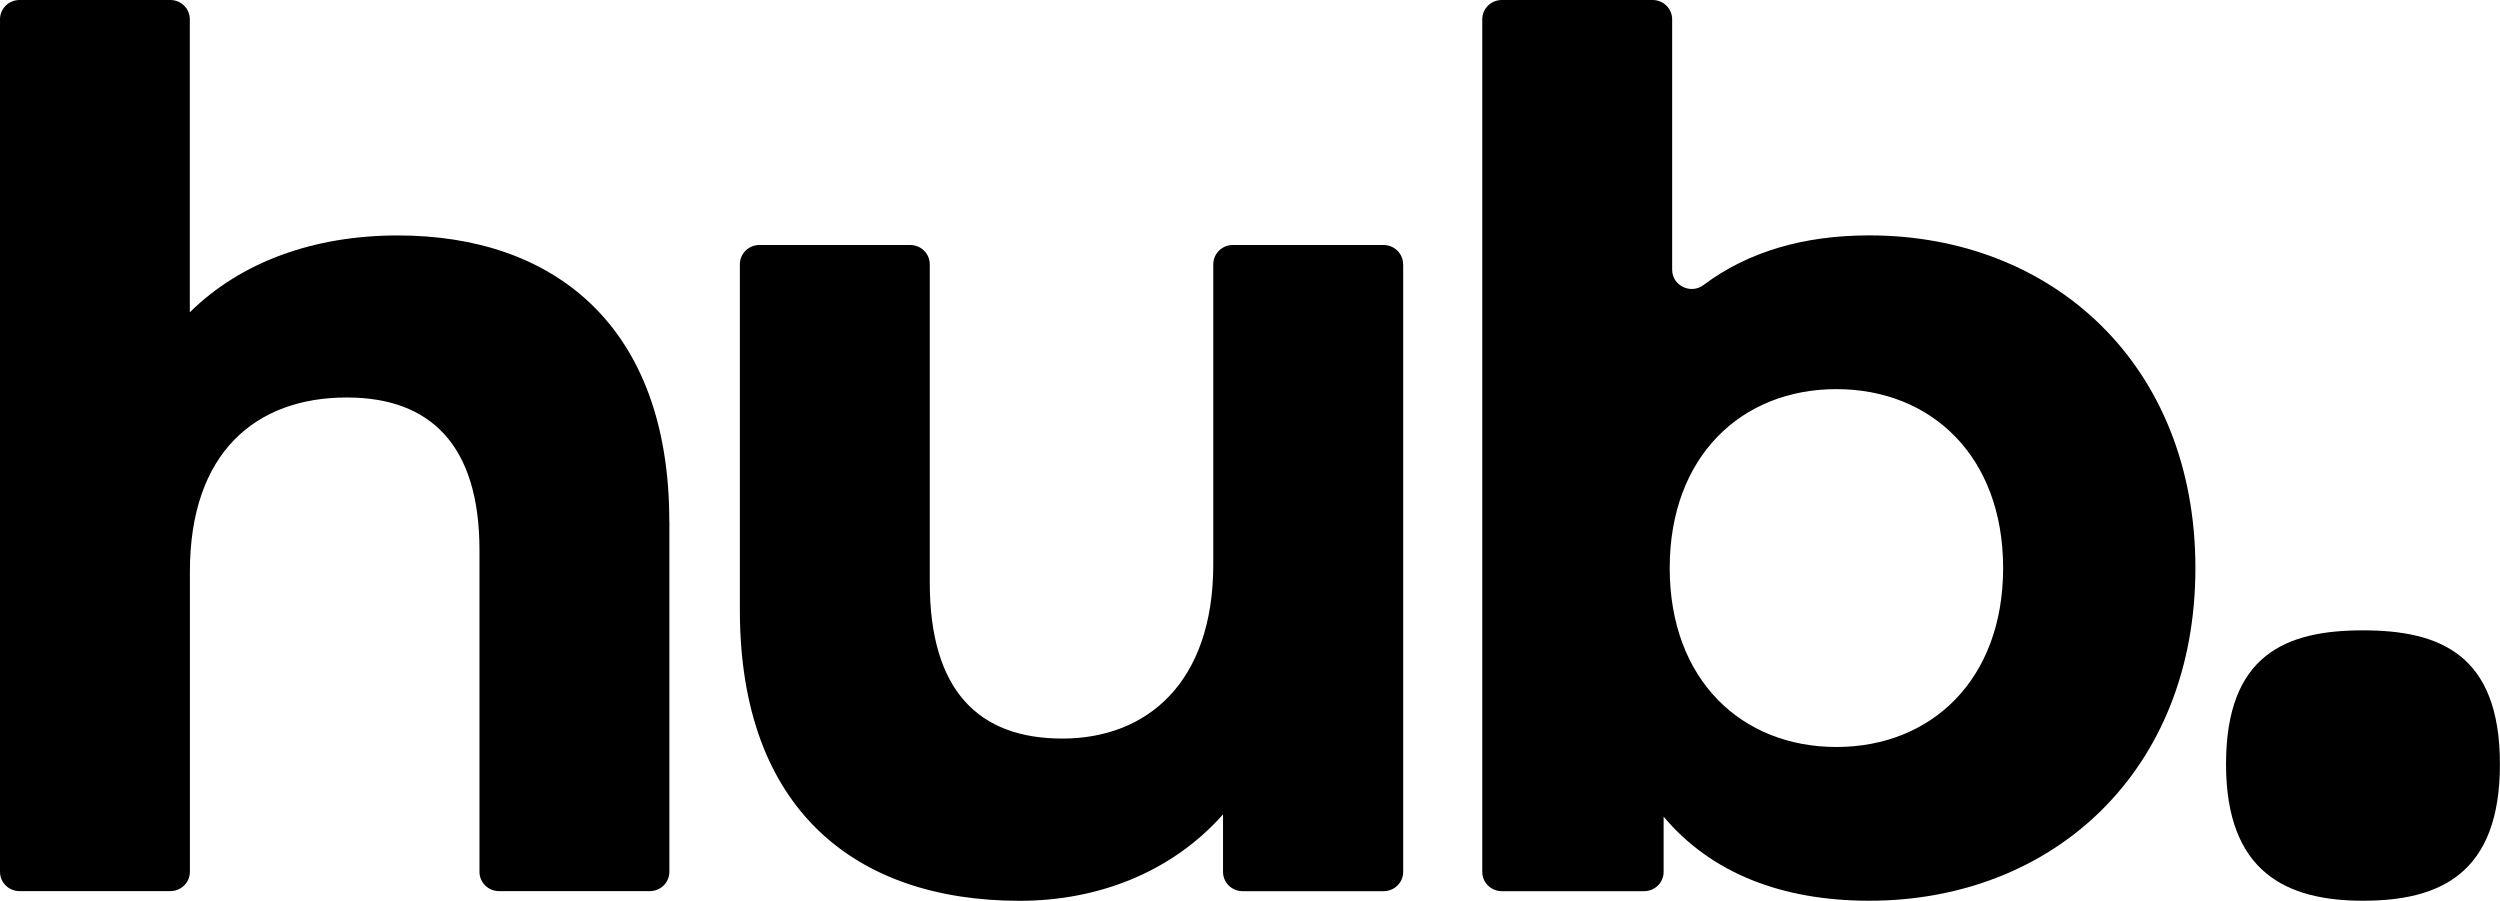 <?xml version="1.0" encoding="UTF-8" standalone="no"?><svg width="136" height="49" viewBox="0 0 136 49" fill="none" xmlns="http://www.w3.org/2000/svg">
<g clip-path="url(#clip0_308_689)">
<path d="M36.414 28.355V47.426C36.414 48.007 35.938 48.477 35.349 48.477H27.148C26.559 48.477 26.083 48.007 26.083 47.426V29.921C26.083 24.236 23.435 21.623 18.869 21.623C13.902 21.623 10.33 24.628 10.33 31.096V47.426C10.33 48.007 9.855 48.477 9.265 48.477H1.065C0.475 48.477 0 48.007 0 47.426V1.051C0 0.469 0.475 0 1.065 0H9.262C9.851 0 10.326 0.469 10.326 1.051V16.989C13.108 14.243 17.077 12.808 21.647 12.808C30.056 12.808 36.41 17.644 36.41 28.358L36.414 28.355Z" fill="black"/>
<path d="M76.333 14.379V47.43C76.333 48.011 75.857 48.48 75.268 48.48H67.598C67.008 48.48 66.533 48.011 66.533 47.43V44.3C63.818 47.371 59.845 49.004 55.475 49.004C46.536 49.004 40.249 44.036 40.249 33.194V14.379C40.249 13.797 40.724 13.328 41.314 13.328H49.514C50.104 13.328 50.579 13.797 50.579 14.379V31.686C50.579 37.564 53.228 40.178 57.794 40.178C62.36 40.178 66.002 37.173 66.002 30.705V14.379C66.002 13.797 66.478 13.328 67.067 13.328H75.264C75.853 13.328 76.329 13.797 76.329 14.379H76.333Z" fill="black"/>
<path d="M119.43 30.902C119.43 41.942 111.685 49 101.688 49C96.922 49 93.083 47.495 90.501 44.428V47.429C90.501 48.011 90.026 48.48 89.437 48.48H81.7C81.11 48.48 80.635 48.011 80.635 47.429V1.051C80.635 0.469 81.11 0 81.7 0H89.9C90.49 0 90.965 0.469 90.965 1.051V14.67C90.965 15.538 91.975 16.031 92.674 15.504C95.103 13.681 98.144 12.805 101.688 12.805C111.685 12.805 119.43 19.862 119.43 30.902ZM108.97 30.902C108.97 24.826 105.064 21.169 99.9 21.169C94.737 21.169 90.832 24.826 90.832 30.902C90.832 36.979 94.737 40.636 99.9 40.636C105.064 40.636 108.97 36.975 108.97 30.902Z" fill="black"/>
<path d="M121.096 41.57C121.096 35.571 124.4 34.291 128.546 34.291C132.691 34.291 135.996 35.571 135.996 41.57C135.996 47.569 132.691 49 128.546 49C124.4 49 121.096 47.464 121.096 41.57Z" fill="black"/>
</g>
<defs>
<clipPath id="clip0_308_689">
<rect width="136" height="49" fill="white"/>
</clipPath>
</defs>
</svg>
